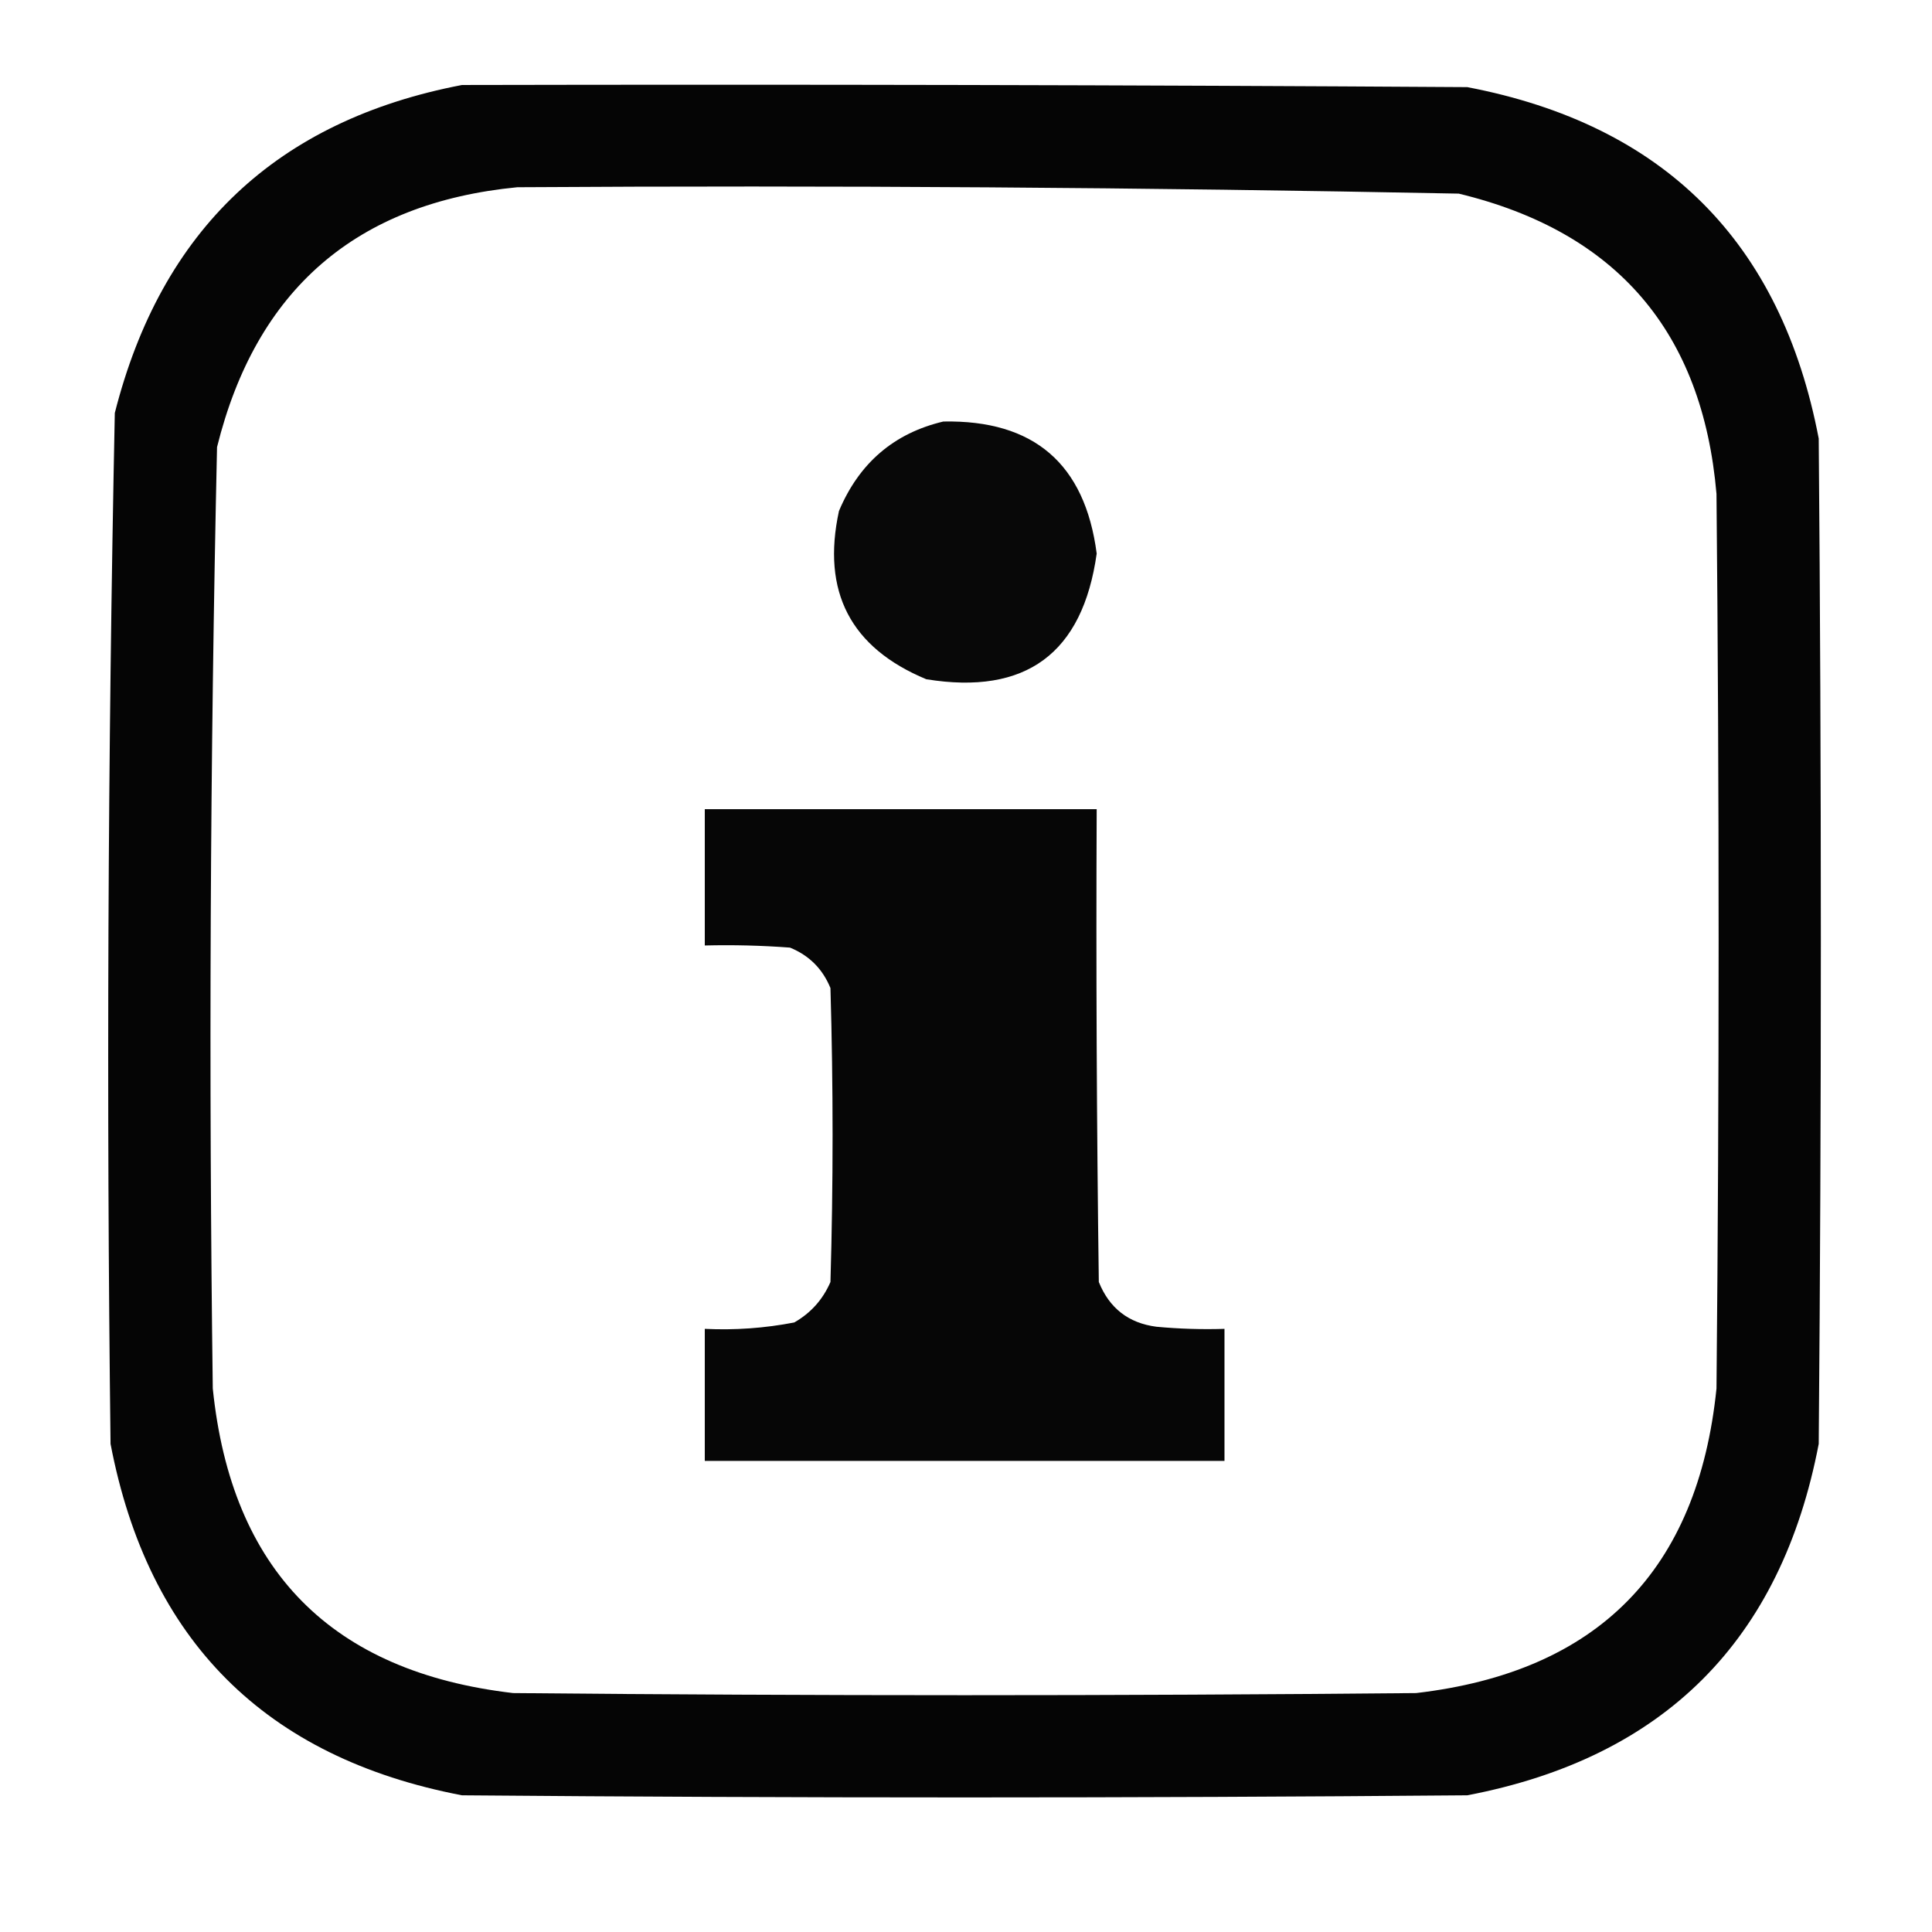 <?xml version="1.0" encoding="UTF-8"?> <!-- Creator: CorelDRAW 2018 (64-Bit) --> <svg xmlns="http://www.w3.org/2000/svg" xmlns:xlink="http://www.w3.org/1999/xlink" xml:space="preserve" width="120mm" height="120mm" style="shape-rendering:geometricPrecision; text-rendering:geometricPrecision; image-rendering:optimizeQuality; fill-rule:evenodd; clip-rule:evenodd" viewBox="0 0 12000 12000"> <defs> <style type="text/css"> <![CDATA[ .fil1 {fill:#000001;fill-opacity:0.965} .fil2 {fill:#000001;fill-opacity:0.976} .fil0 {fill:black;fill-opacity:0.98} ]]> </style> </defs> <g id="Слой_x0020_1">  <path class="fil0" d="M2869.45 527.93c2081.39,-4.41 4162.79,0 6244.16,13.23 1221.5,233.72 1949.11,961.32 2182.82,2182.82 17.64,2081.39 17.64,4162.76 0,6244.16 -233.71,1221.5 -961.32,1949.11 -2182.82,2182.82 -2081.4,17.64 -4162.77,17.64 -6244.16,0 -1221.5,-233.71 -1949.1,-961.32 -2182.82,-2182.82 -26,-2135.11 -17.18,-4269.42 26.46,-6402.91 288.59,-1138.03 1007.38,-1817.13 2156.36,-2037.3zm343.95 635c1949.59,-12.3 3898.69,0.93 5847.3,39.69 980.75,236.97 1514.34,858.74 1600.73,1865.31 17.64,1852.09 17.64,3704.17 0,5556.25 -115.5,1129.72 -737.27,1760.33 -1865.32,1891.78 -1869.73,17.64 -3739.43,17.64 -5609.16,0 -1128.06,-131.45 -1749.83,-762.06 -1865.32,-1891.78 -25.53,-1949.58 -16.71,-3898.66 26.46,-5847.29 243.12,-978.79 864.89,-1516.77 1865.31,-1613.96z"></path> <path class="fil1" d="M5859.24 2618.14c562.42,-10.82 879.92,262.6 952.5,820.21 -87.1,620.71 -439.87,880.88 -1058.34,780.52 -470.4,-195.53 -651.21,-543.88 -542.39,-1045.1 125.44,-297.87 341.52,-483.08 648.23,-555.63z"></path> <path class="fil2" d="M4377.57 5025.85c811.4,0 1622.77,0 2434.17,0 -4.42,979.01 0,1957.97 13.23,2936.88 65.48,162.61 184.54,255.21 357.18,277.81 140.84,13.2 281.94,17.62 423.34,13.23 0,273.39 0,546.81 0,820.21 -1075.98,0 -2151.94,0 -3227.92,0 0,-273.4 0,-546.82 0,-820.21 187.17,8.97 372.38,-4.26 555.63,-39.69 102.87,-58.79 177.82,-142.56 224.89,-251.35 17.65,-608.55 17.65,-1217.09 0,-1825.63 -48.5,-119.06 -132.29,-202.86 -251.35,-251.35 -176.16,-13.23 -352.56,-17.62 -529.17,-13.23 0,-282.23 0,-564.44 0,-846.67z"></path> </g> </svg> 
